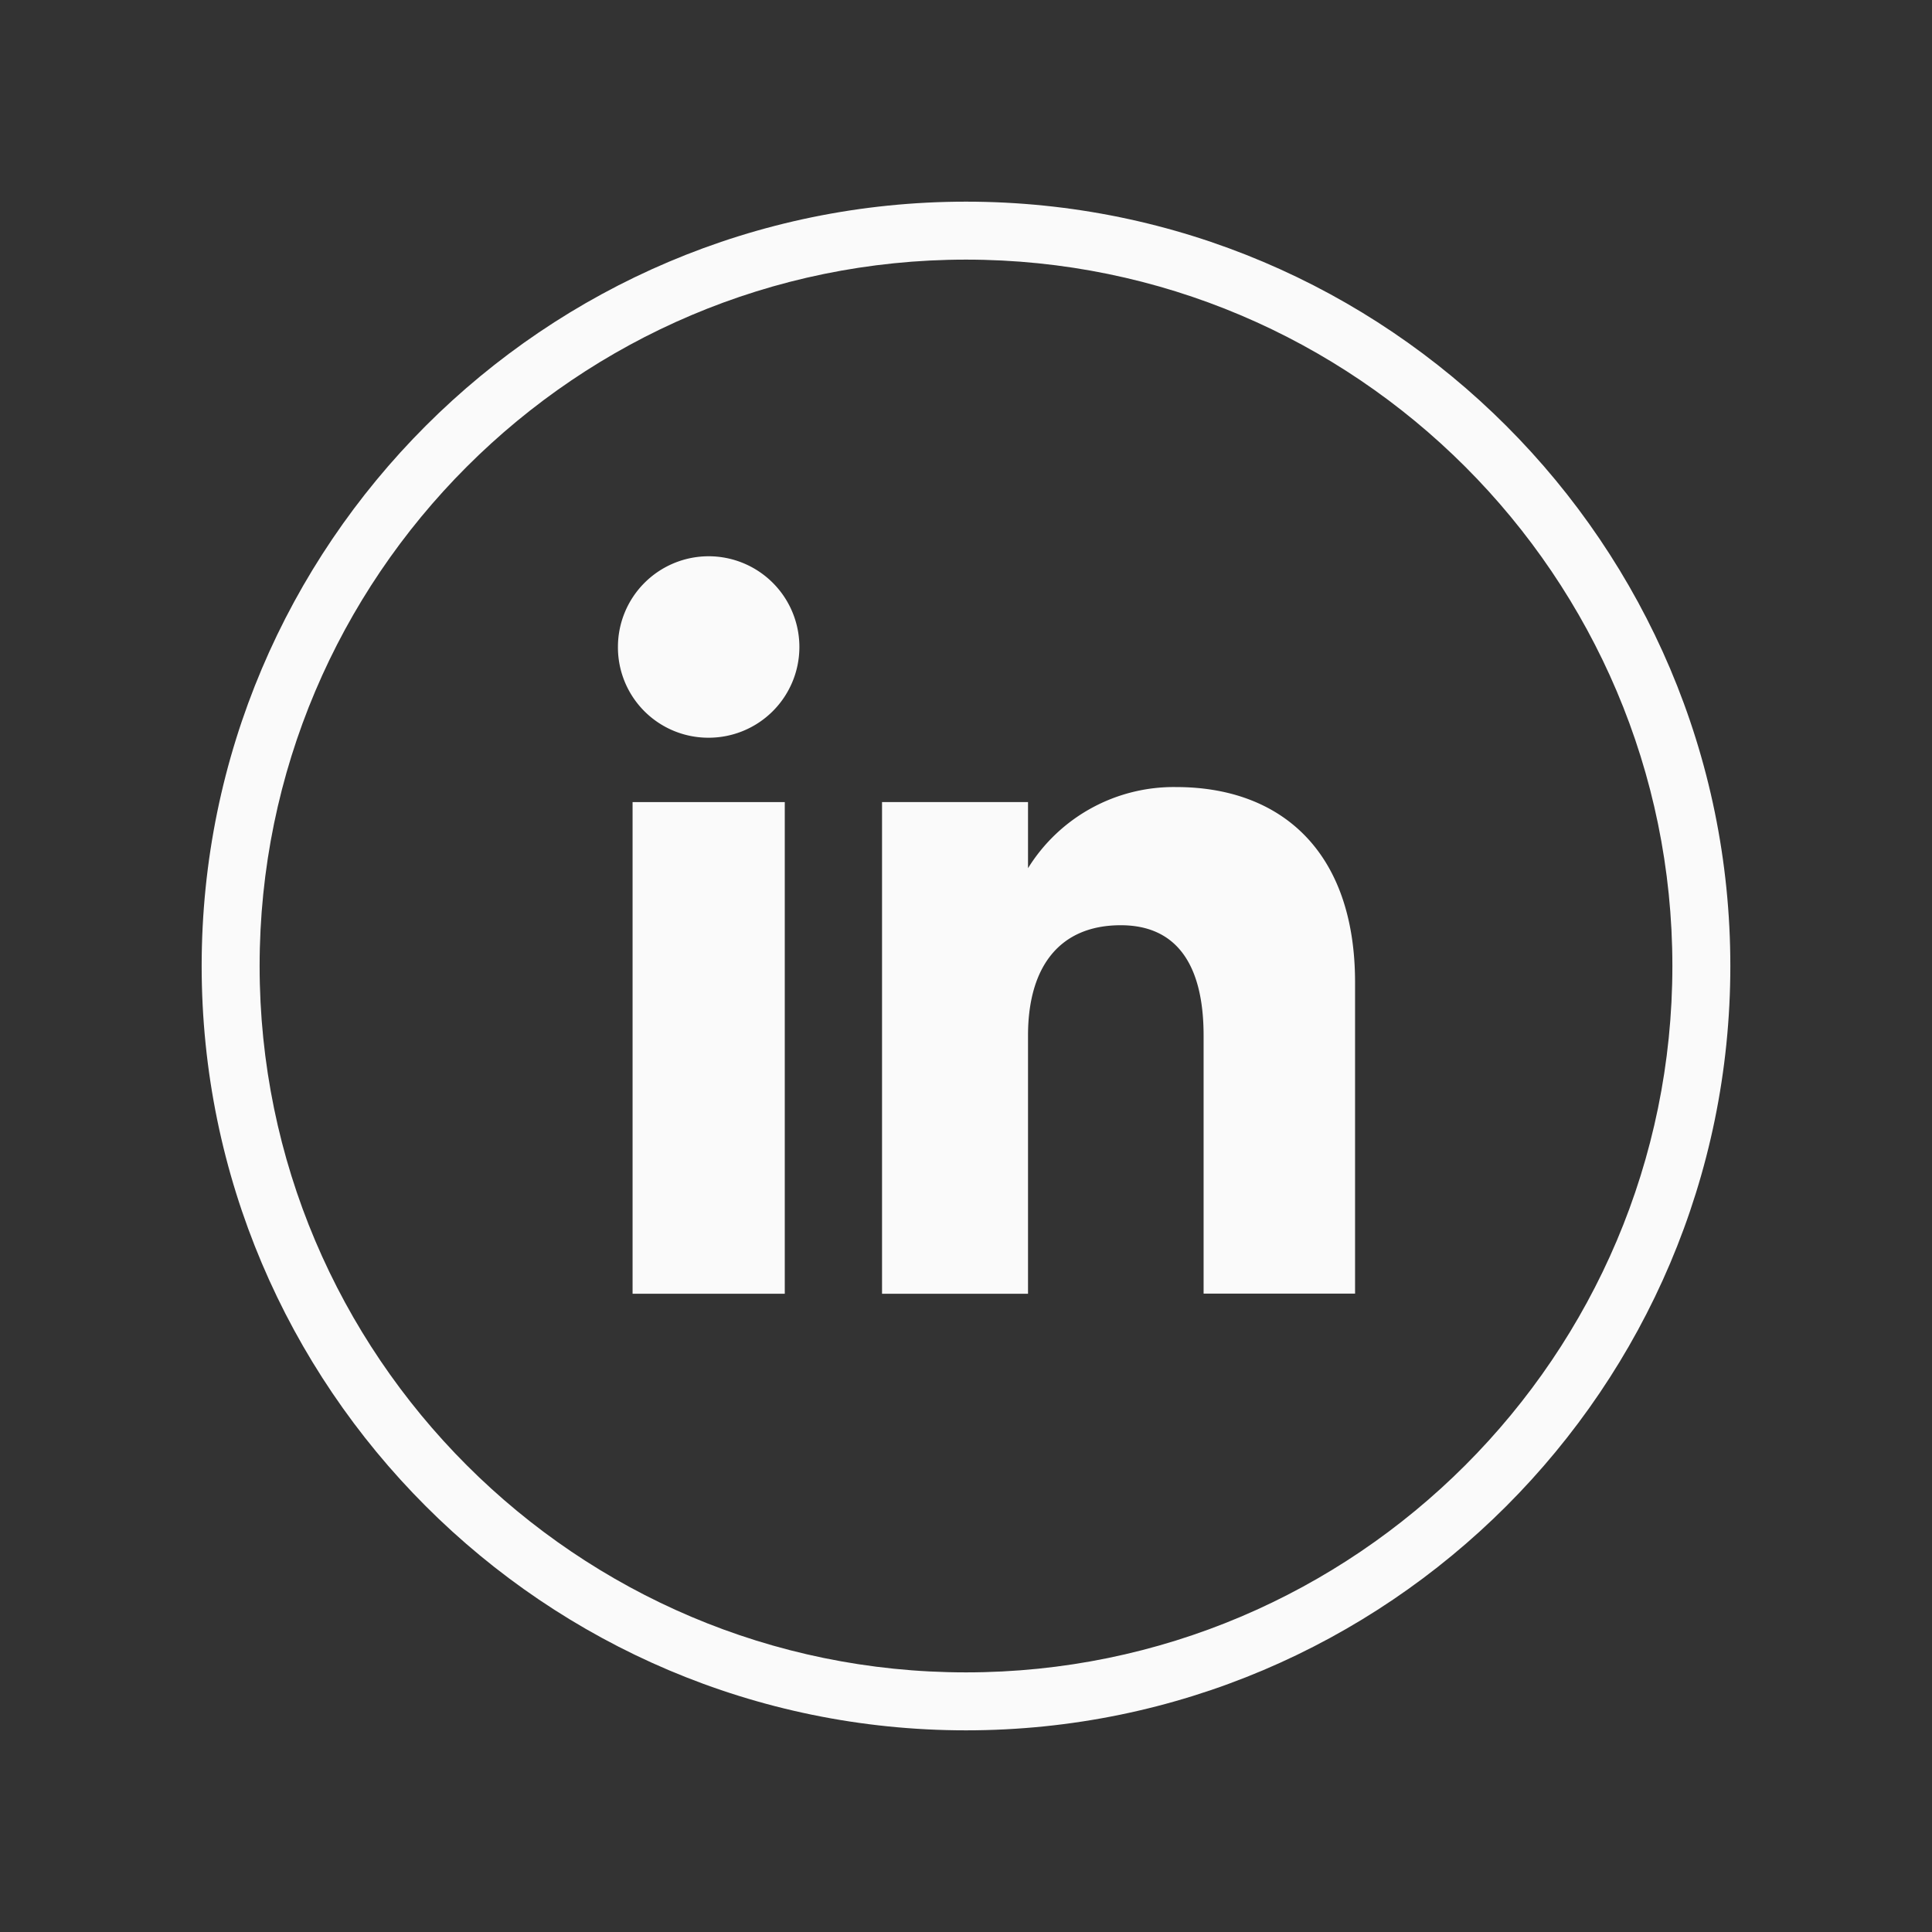 <svg id="Ebene_1" data-name="Ebene 1" xmlns="http://www.w3.org/2000/svg" viewBox="0 0 500 500"><rect x="0" y="0" width="500" height="500" fill="#333333" stroke="none"/><defs><style>.cls-1{fill:#fafafa;}</style></defs><path class="cls-1" d="M250,447.81C140.93,447.81,52.19,359.07,52.19,250S140.93,52.19,250,52.19,447.81,140.93,447.81,250,359.07,447.81,250,447.81Zm0-380.62c-100.8,0-182.81,82-182.81,182.81S149.2,432.81,250,432.81,432.81,350.8,432.81,250,350.8,67.19,250,67.19Z"/><rect class="cls-1" x="163.71" y="207.58" width="39.39" height="127.24"/><path class="cls-1" d="M183.21,190.92a23.48,23.48,0,1,0-23.29-23.49A23.39,23.39,0,0,0,183.21,190.92Z"/><path class="cls-1" d="M266.05,268c0-17.89,8.23-28.55,24-28.55,14.48,0,21.44,10.23,21.44,28.55v66.79h39.2V254.26c0-34.09-19.32-50.57-46.29-50.57a44.37,44.37,0,0,0-38.35,21V207.58H228.27V334.82h37.78Z"/></svg>